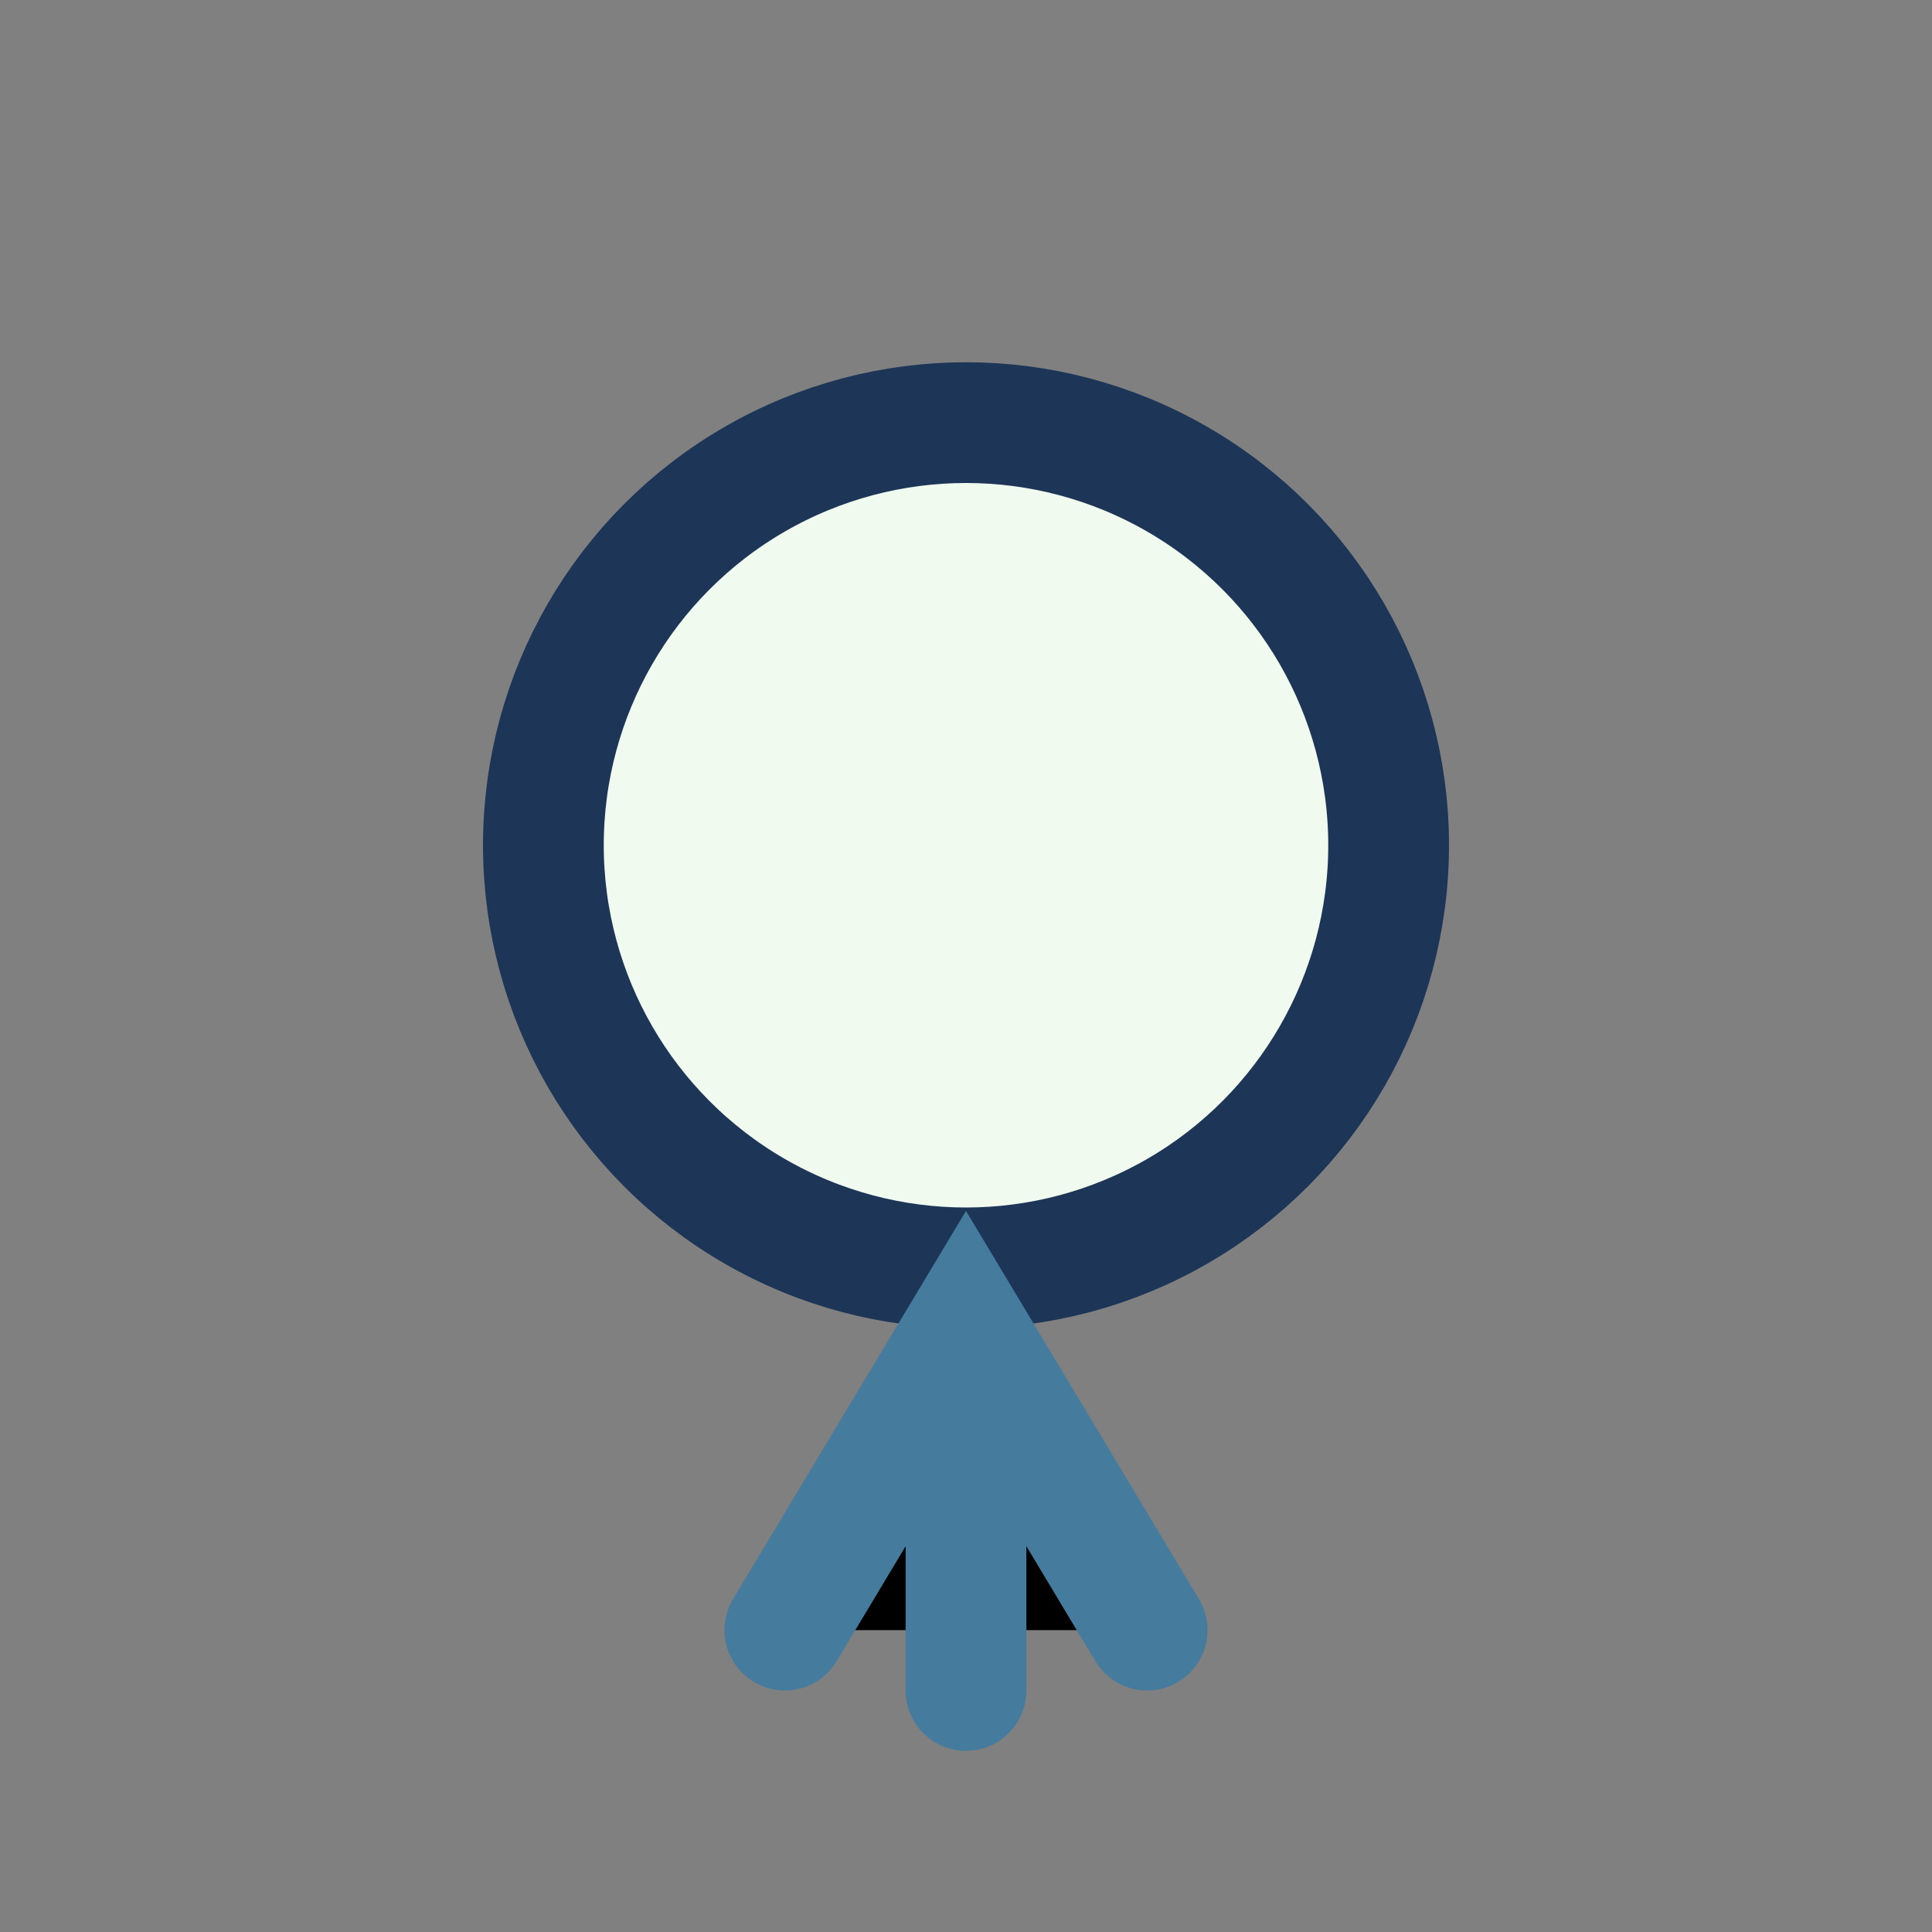 <?xml version="1.0" encoding="UTF-8"?>
<svg xmlns="http://www.w3.org/2000/svg" width="32" height="32" viewBox="0 0 32 32"><rect x="0" y="0" width="32" height="32" fill="#808080" stroke="none"/><circle cx="16" cy="14" r="7" fill="#F1FAEE" stroke="#1D3557" stroke-width="2"/><path d="M16 22v6M13 27l3-5 3 5" stroke="#457B9D" stroke-width="2" stroke-linecap="round"/></svg>